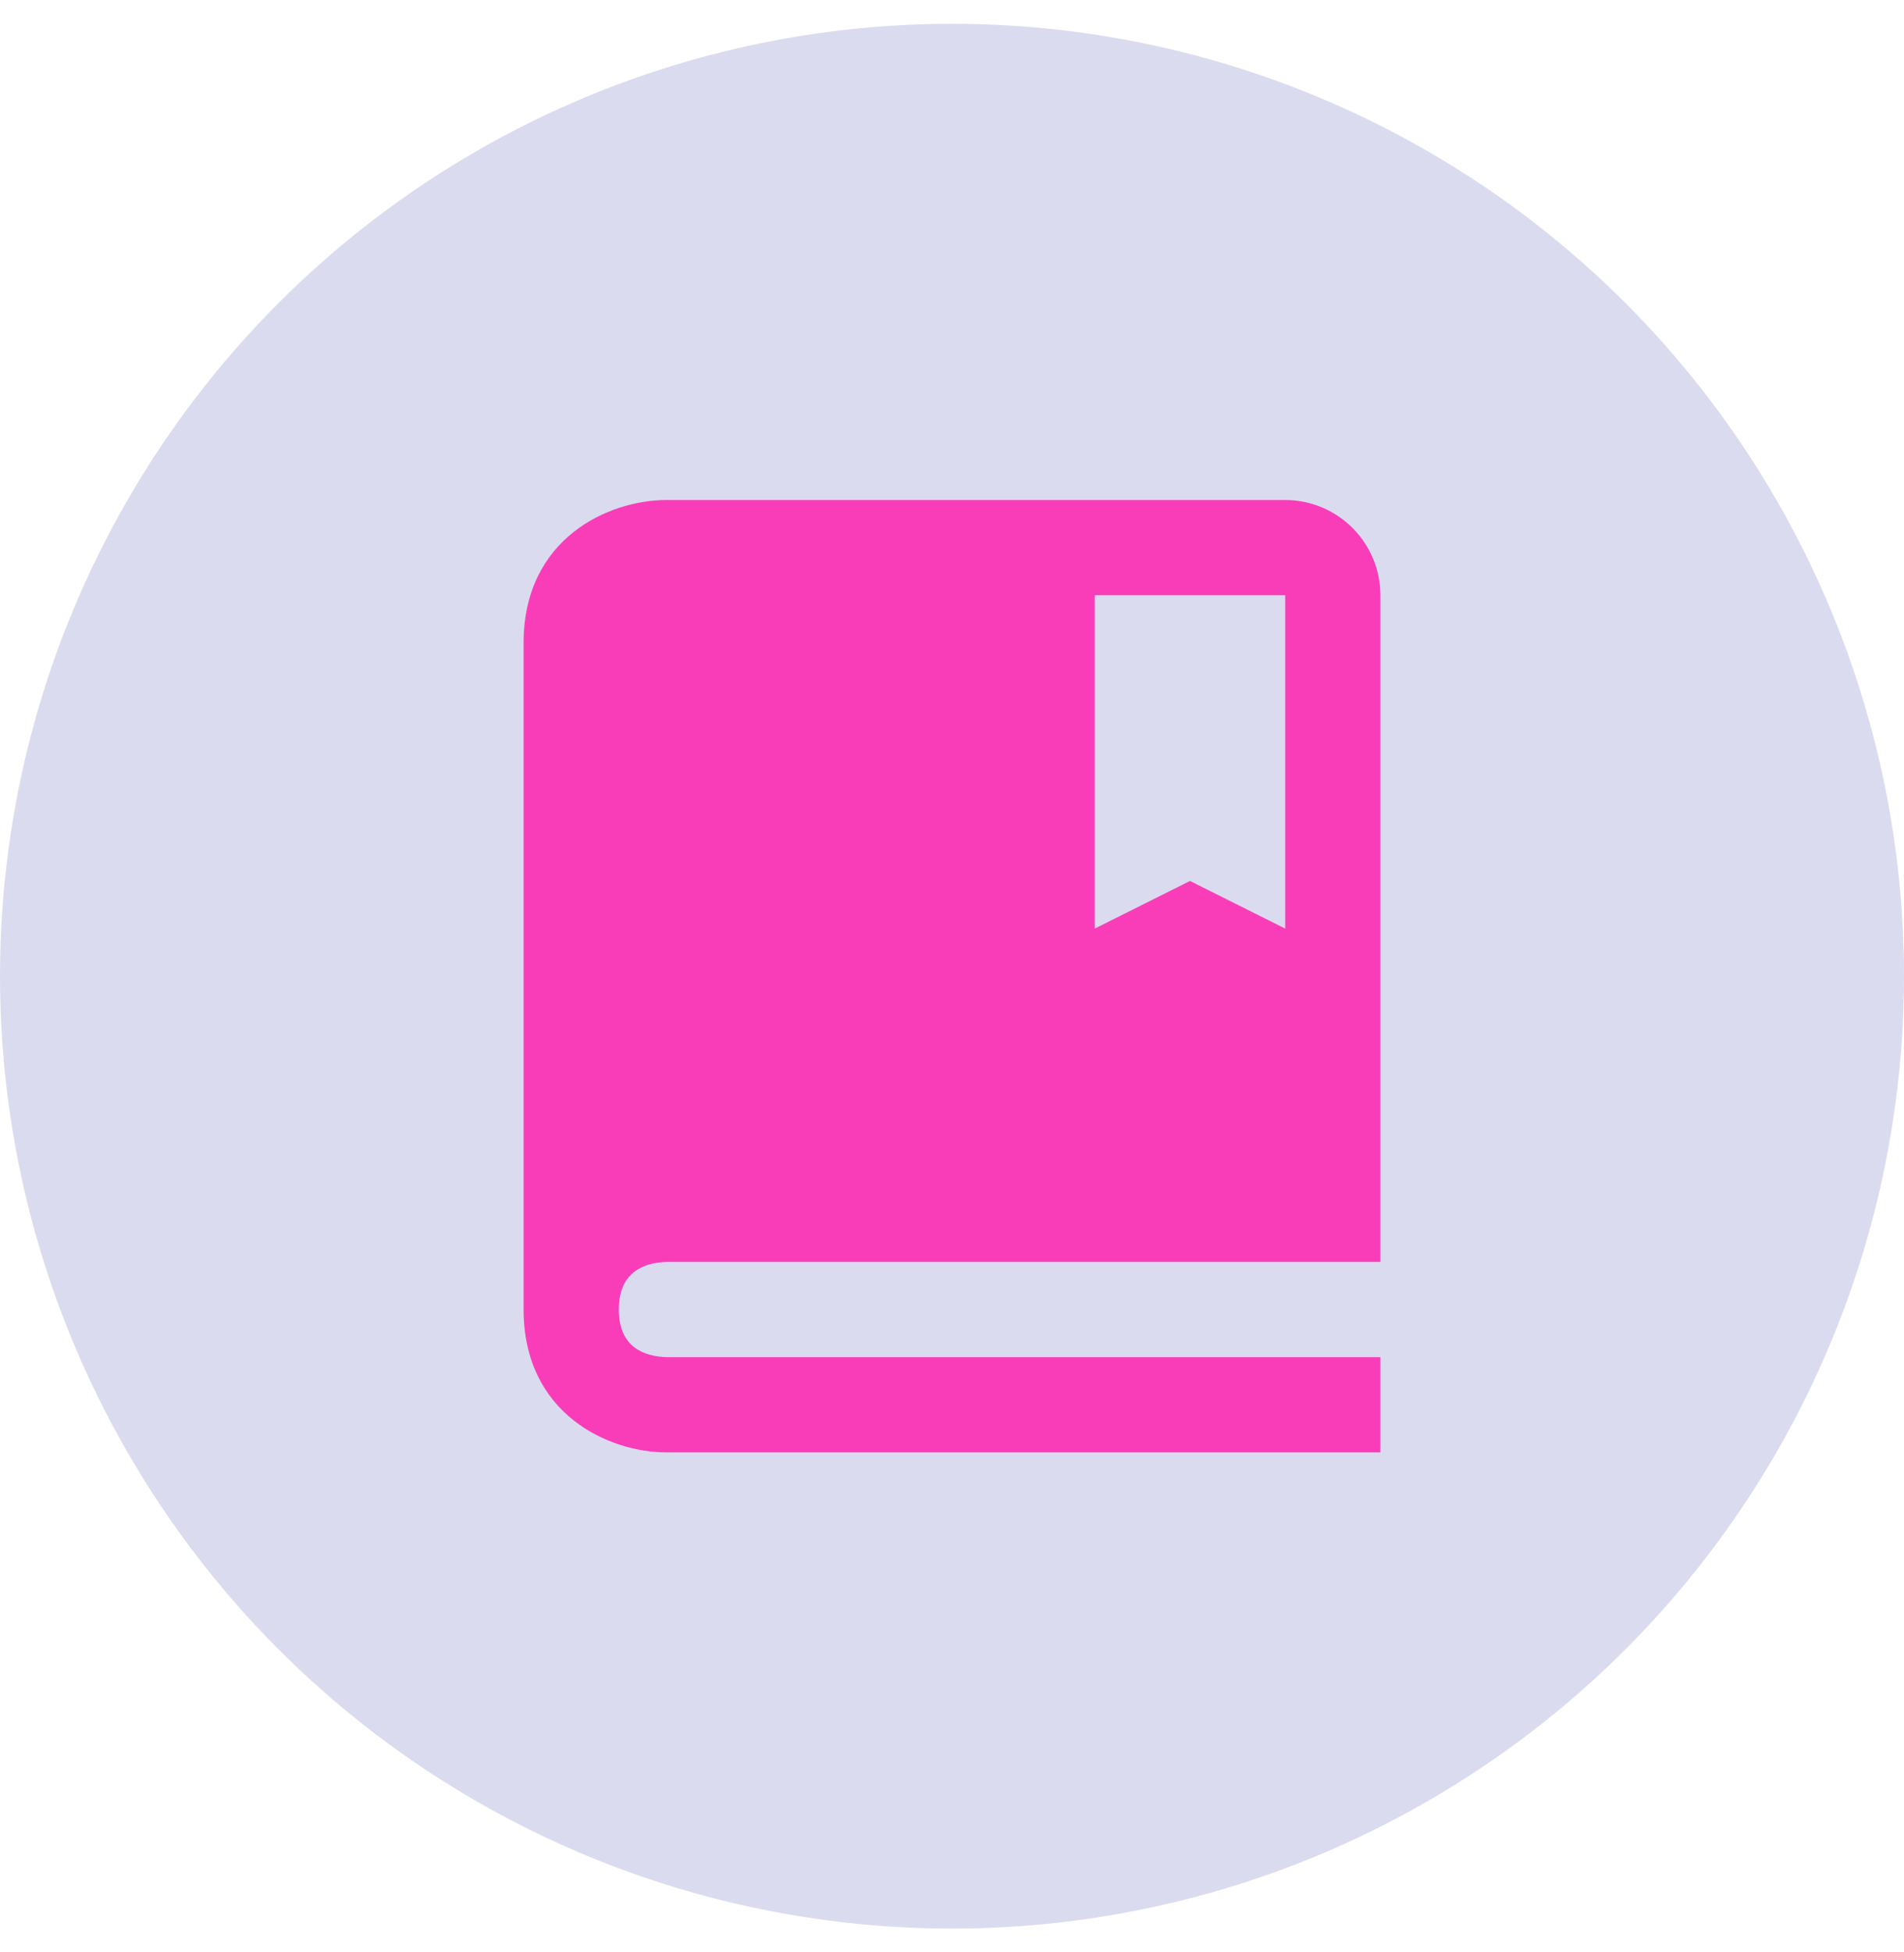 <svg width="40" height="41" viewBox="0 0 40 41" fill="none" xmlns="http://www.w3.org/2000/svg">
    <circle cx="20" cy="20.5" r="20" fill="#DBDBF0"/>
    <path d="M27 10.5H14C12.794 10.5 11 11.299 11 13.5V27.5C11 29.701 12.794 30.5 14 30.5H29V28.5H14.012C13.55 28.488 13 28.306 13 27.5C13 27.399 13.009 27.309 13.024 27.227C13.136 26.651 13.608 26.51 14.012 26.5H29V12.5C29 11.97 28.789 11.461 28.414 11.086C28.039 10.711 27.53 10.5 27 10.5ZM27 19.5L25 18.5L23 19.5V12.5H27V19.5Z" fill="#F93DB8"/>
</svg>
